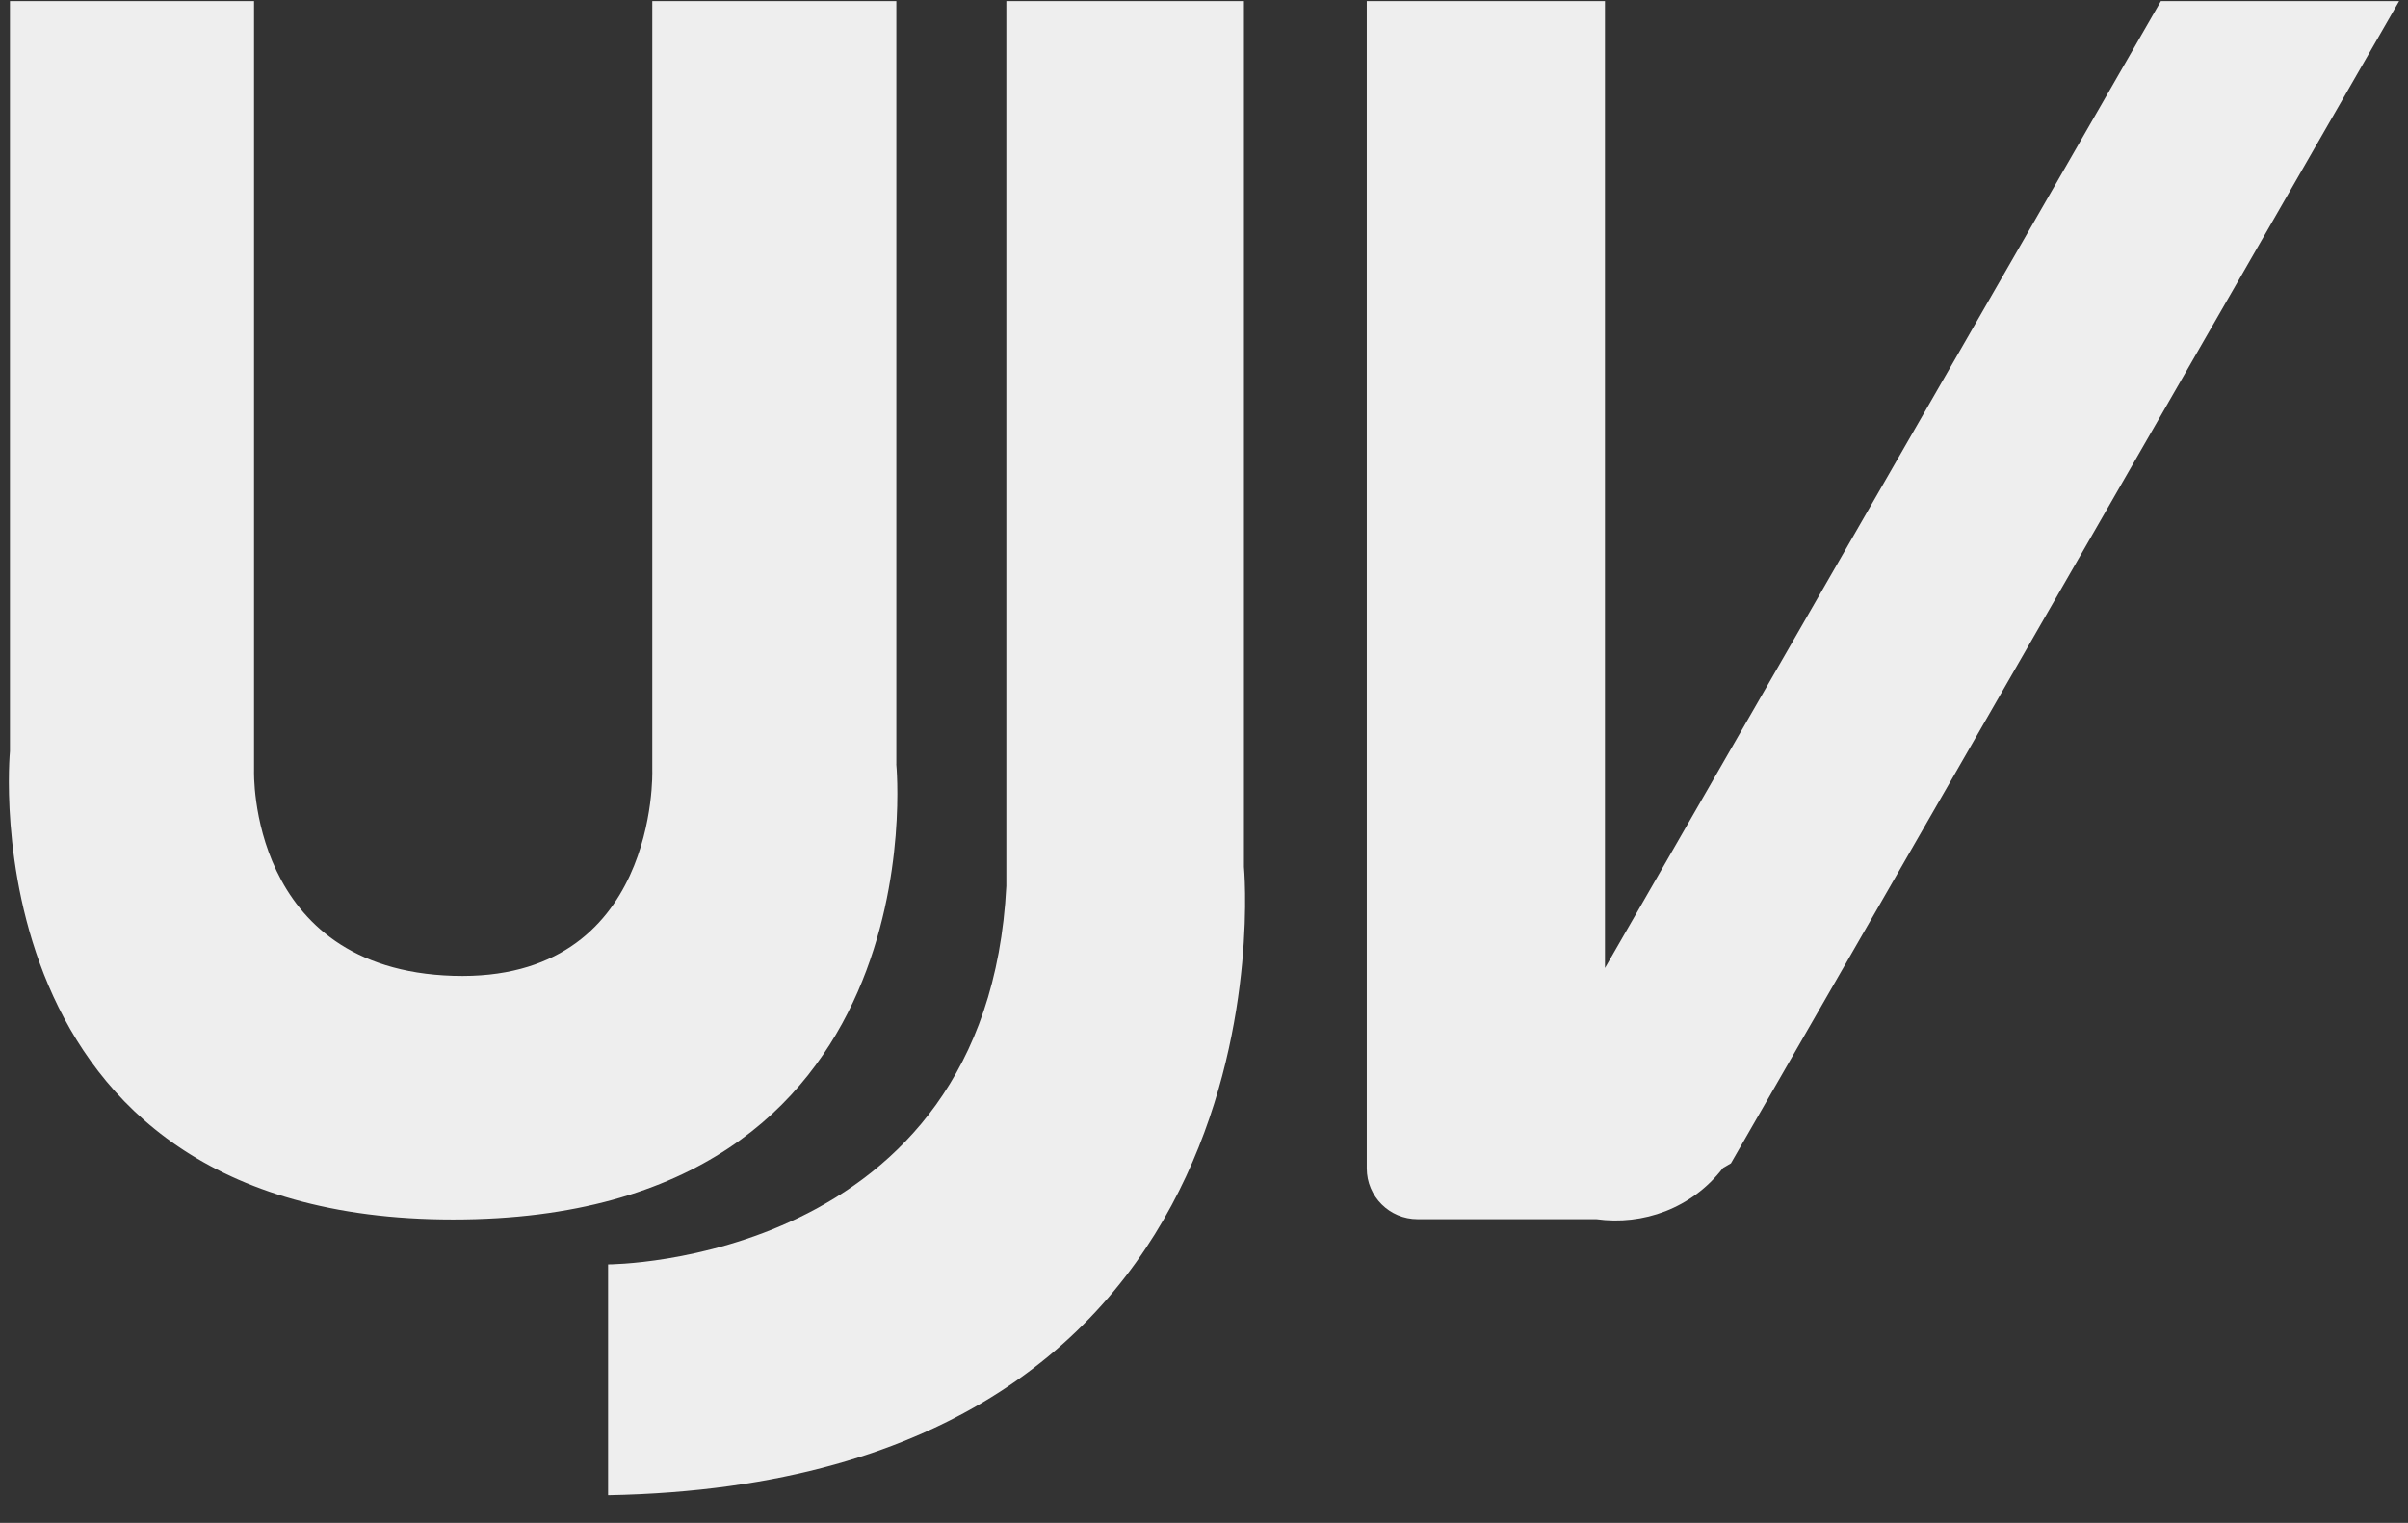 <svg width="68" height="43" viewBox="0 0 68 43" fill="none" xmlns="http://www.w3.org/2000/svg">
<rect x="0" y="0" width="68" height="43" fill="#333333" stroke="none"/>
<g clip-path="url(#clip0_1322_1819)">
<path d="M25.312 21.576V0.031H18.42V21.759C18.42 21.759 18.602 27.734 12.797 27.553C6.993 27.372 7.174 21.759 7.174 21.759V0.031H0.281V21.214C0.281 21.214 -0.988 34.433 12.795 34.433C26.579 34.433 25.31 21.576 25.31 21.576H25.312Z" fill="#EEEEEE"/>
<path d="M35.128 0.031H28.418V25.018C27.874 35.701 17.172 35.701 17.172 35.701V42.219C36.761 41.857 35.128 24.475 35.128 24.475V0.031Z" fill="#EEEEEE"/>
<path d="M67.749 0.031H61.022L45.323 27.333V0.031H38.596V32.991C38.596 33.783 39.238 34.424 40.031 34.424H45.08C46.39 34.607 47.778 34.124 48.657 32.977C48.731 32.934 48.806 32.893 48.88 32.847L67.749 0.031Z" fill="#EEEEEE"/>
</g>
<defs>
<clipPath id="clip0_1322_1819">
<rect width="67.5" height="42.188" fill="white" transform="translate(0.25 0.031)"/>
</clipPath>
</defs>
</svg>
